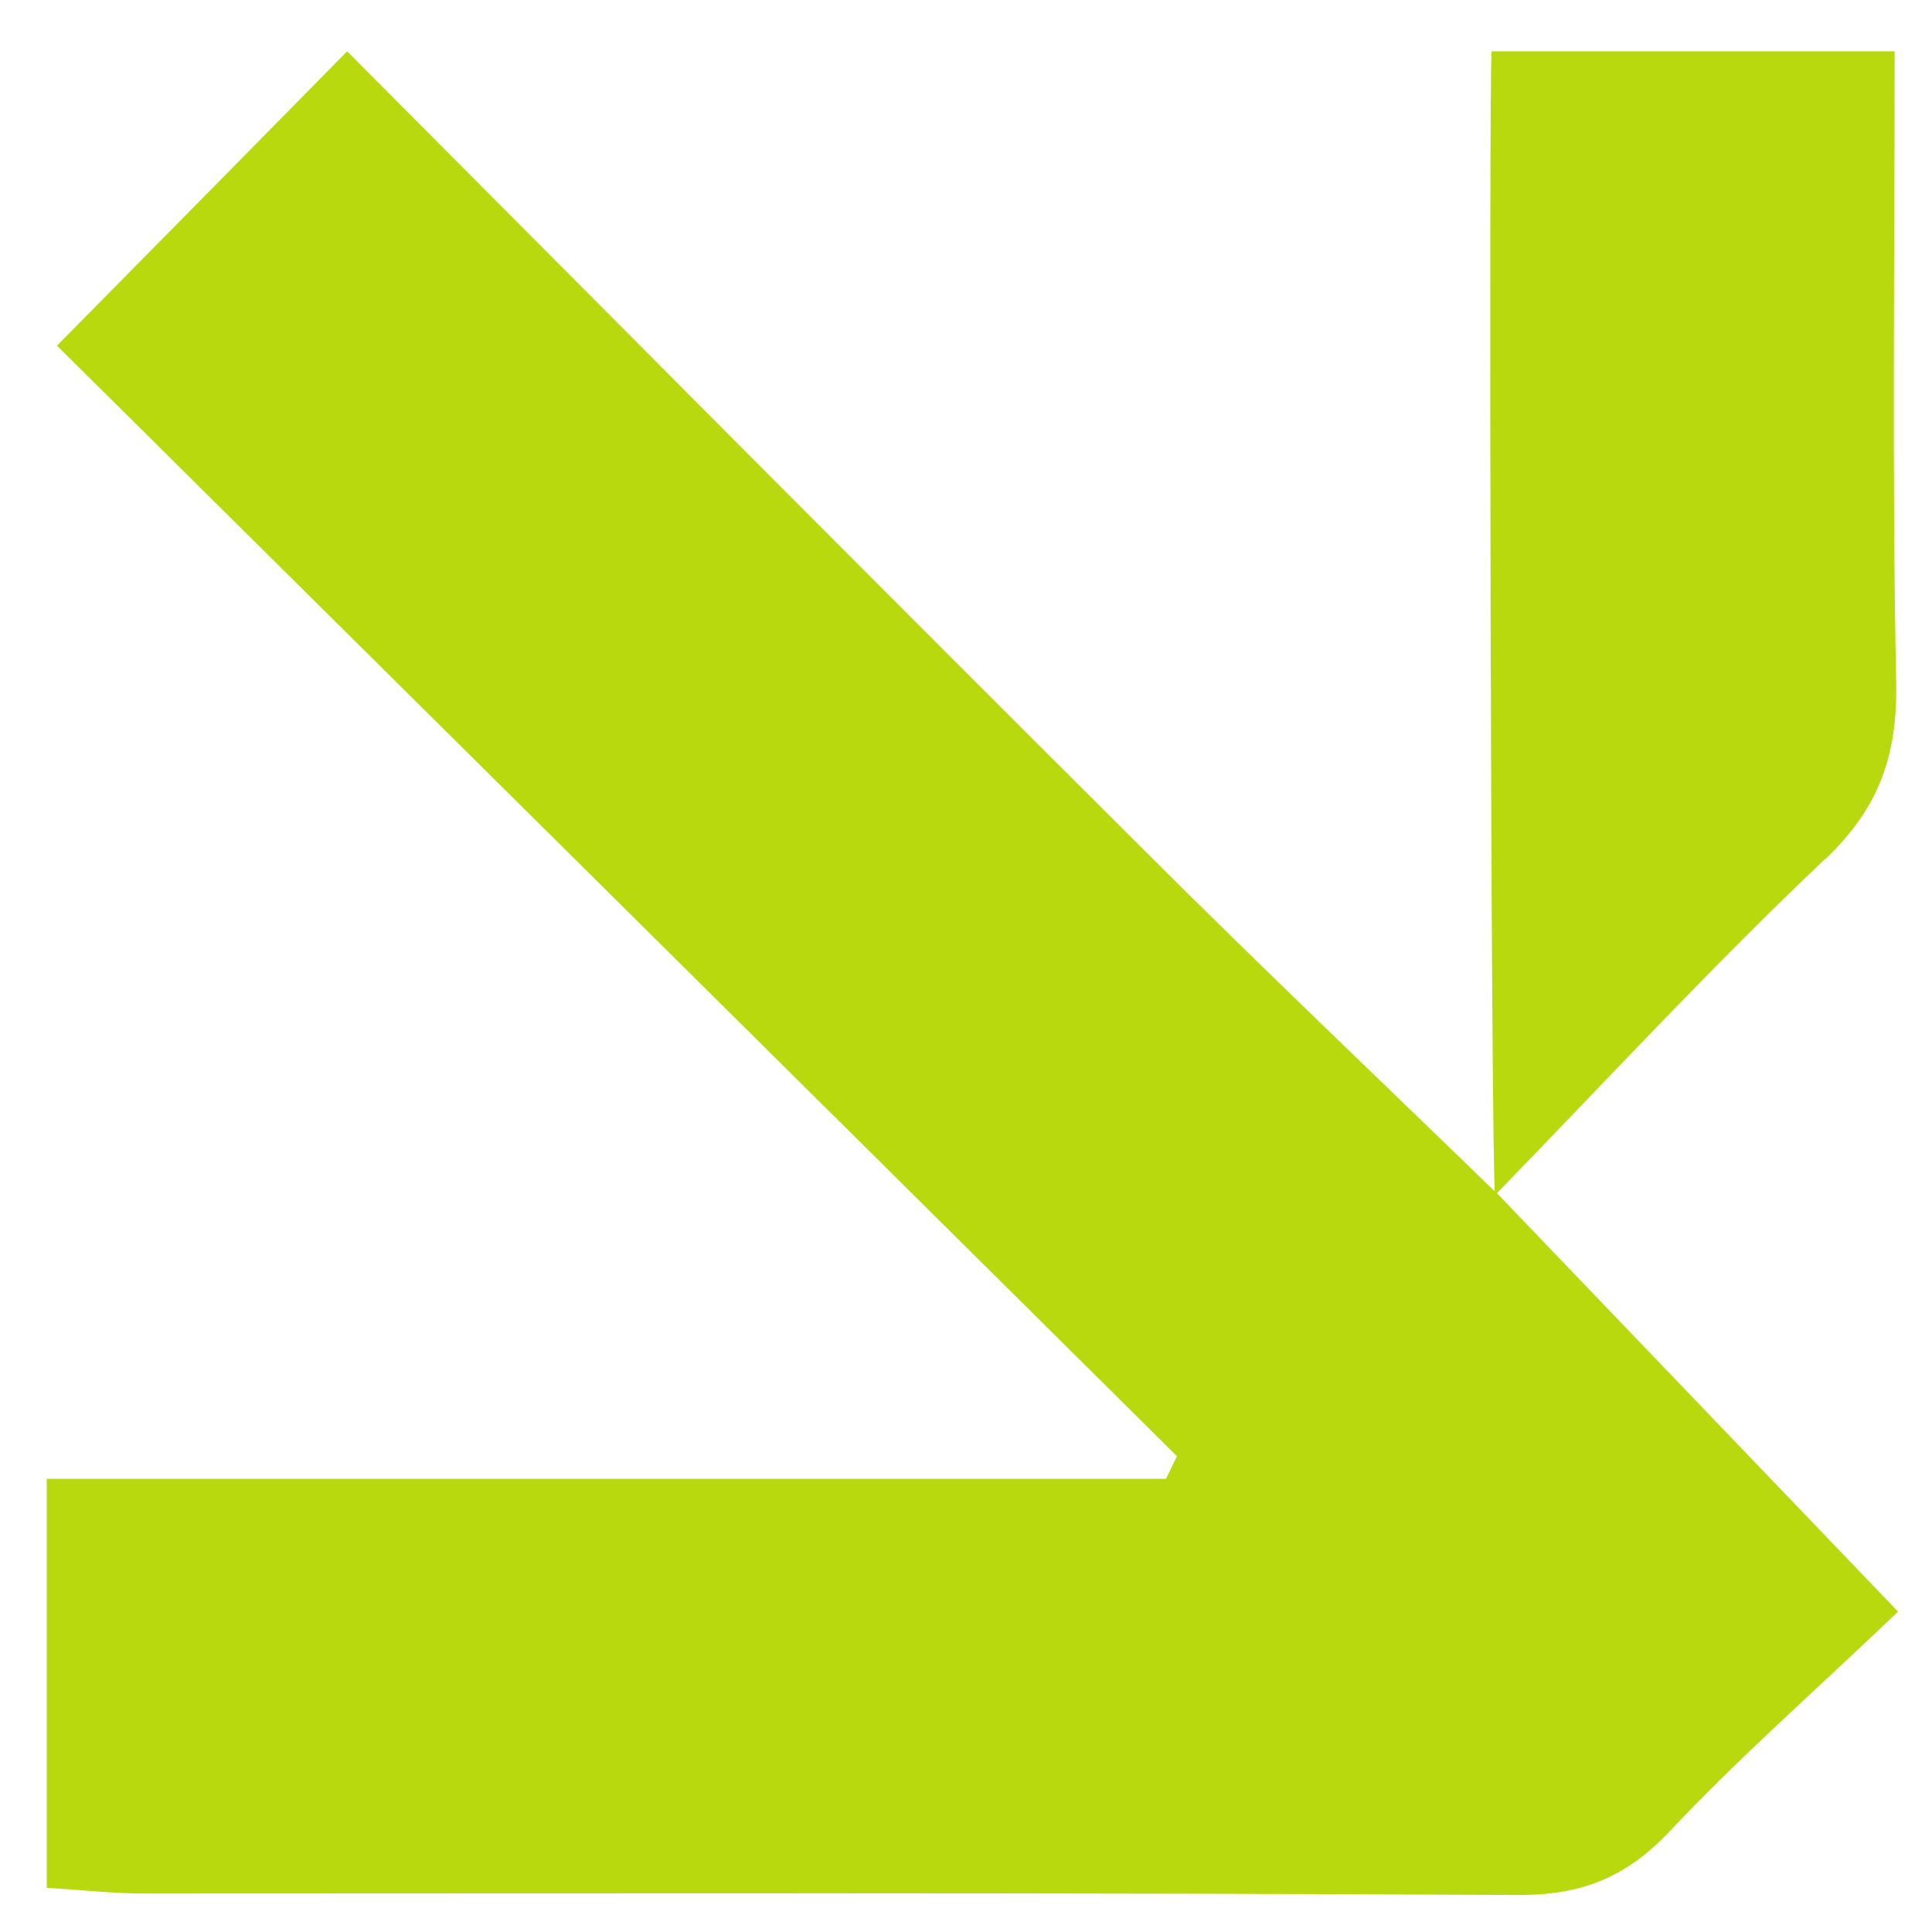 <?xml version="1.0" encoding="UTF-8"?>
<svg id="Layer_1" xmlns="http://www.w3.org/2000/svg" version="1.1" viewBox="0 0 512 512">
  <!-- Generator: Adobe Illustrator 29.3.0, SVG Export Plug-In . SVG Version: 2.1.0 Build 146)  -->
  <defs>
    <style>
      .st0 {
        fill: #b7d90d;
      }
    </style>
  </defs>
  <path class="st0" d="M396.4,316c0-.3,0-.6-.1-.9-.1.1-.2.2-.3.4l.5.6c-31.3-30.4-63-60.5-93.9-91.4C231.7,154.1,161.4,83.3,92,13.6c-26,26.4-50.6,51.4-76.9,78,97.1,96.3,197,195.3,296.8,294.3-1,2-1.9,4-2.9,6H12.4v108.4c8.8.5,17.3,1.5,25.9,1.5,121.4,0,242.9-.3,364.3.4,16.6,0,28.3-4.7,39.7-16.7,18.9-20.1,39.7-38.3,60.7-58.4-37.1-38.7-71.9-75-106.6-111.2Z"/>
  <path class="st0" d="M483.7,227.7c14.3-13.6,19.2-27.6,18.8-46.9-1.1-55.1-.4-110.3-.4-167.2h-106.8c-.8,6.6-.2,295.6.9,303.1,29-29.8,57.3-60.5,87.5-89.1Z"/>
</svg>